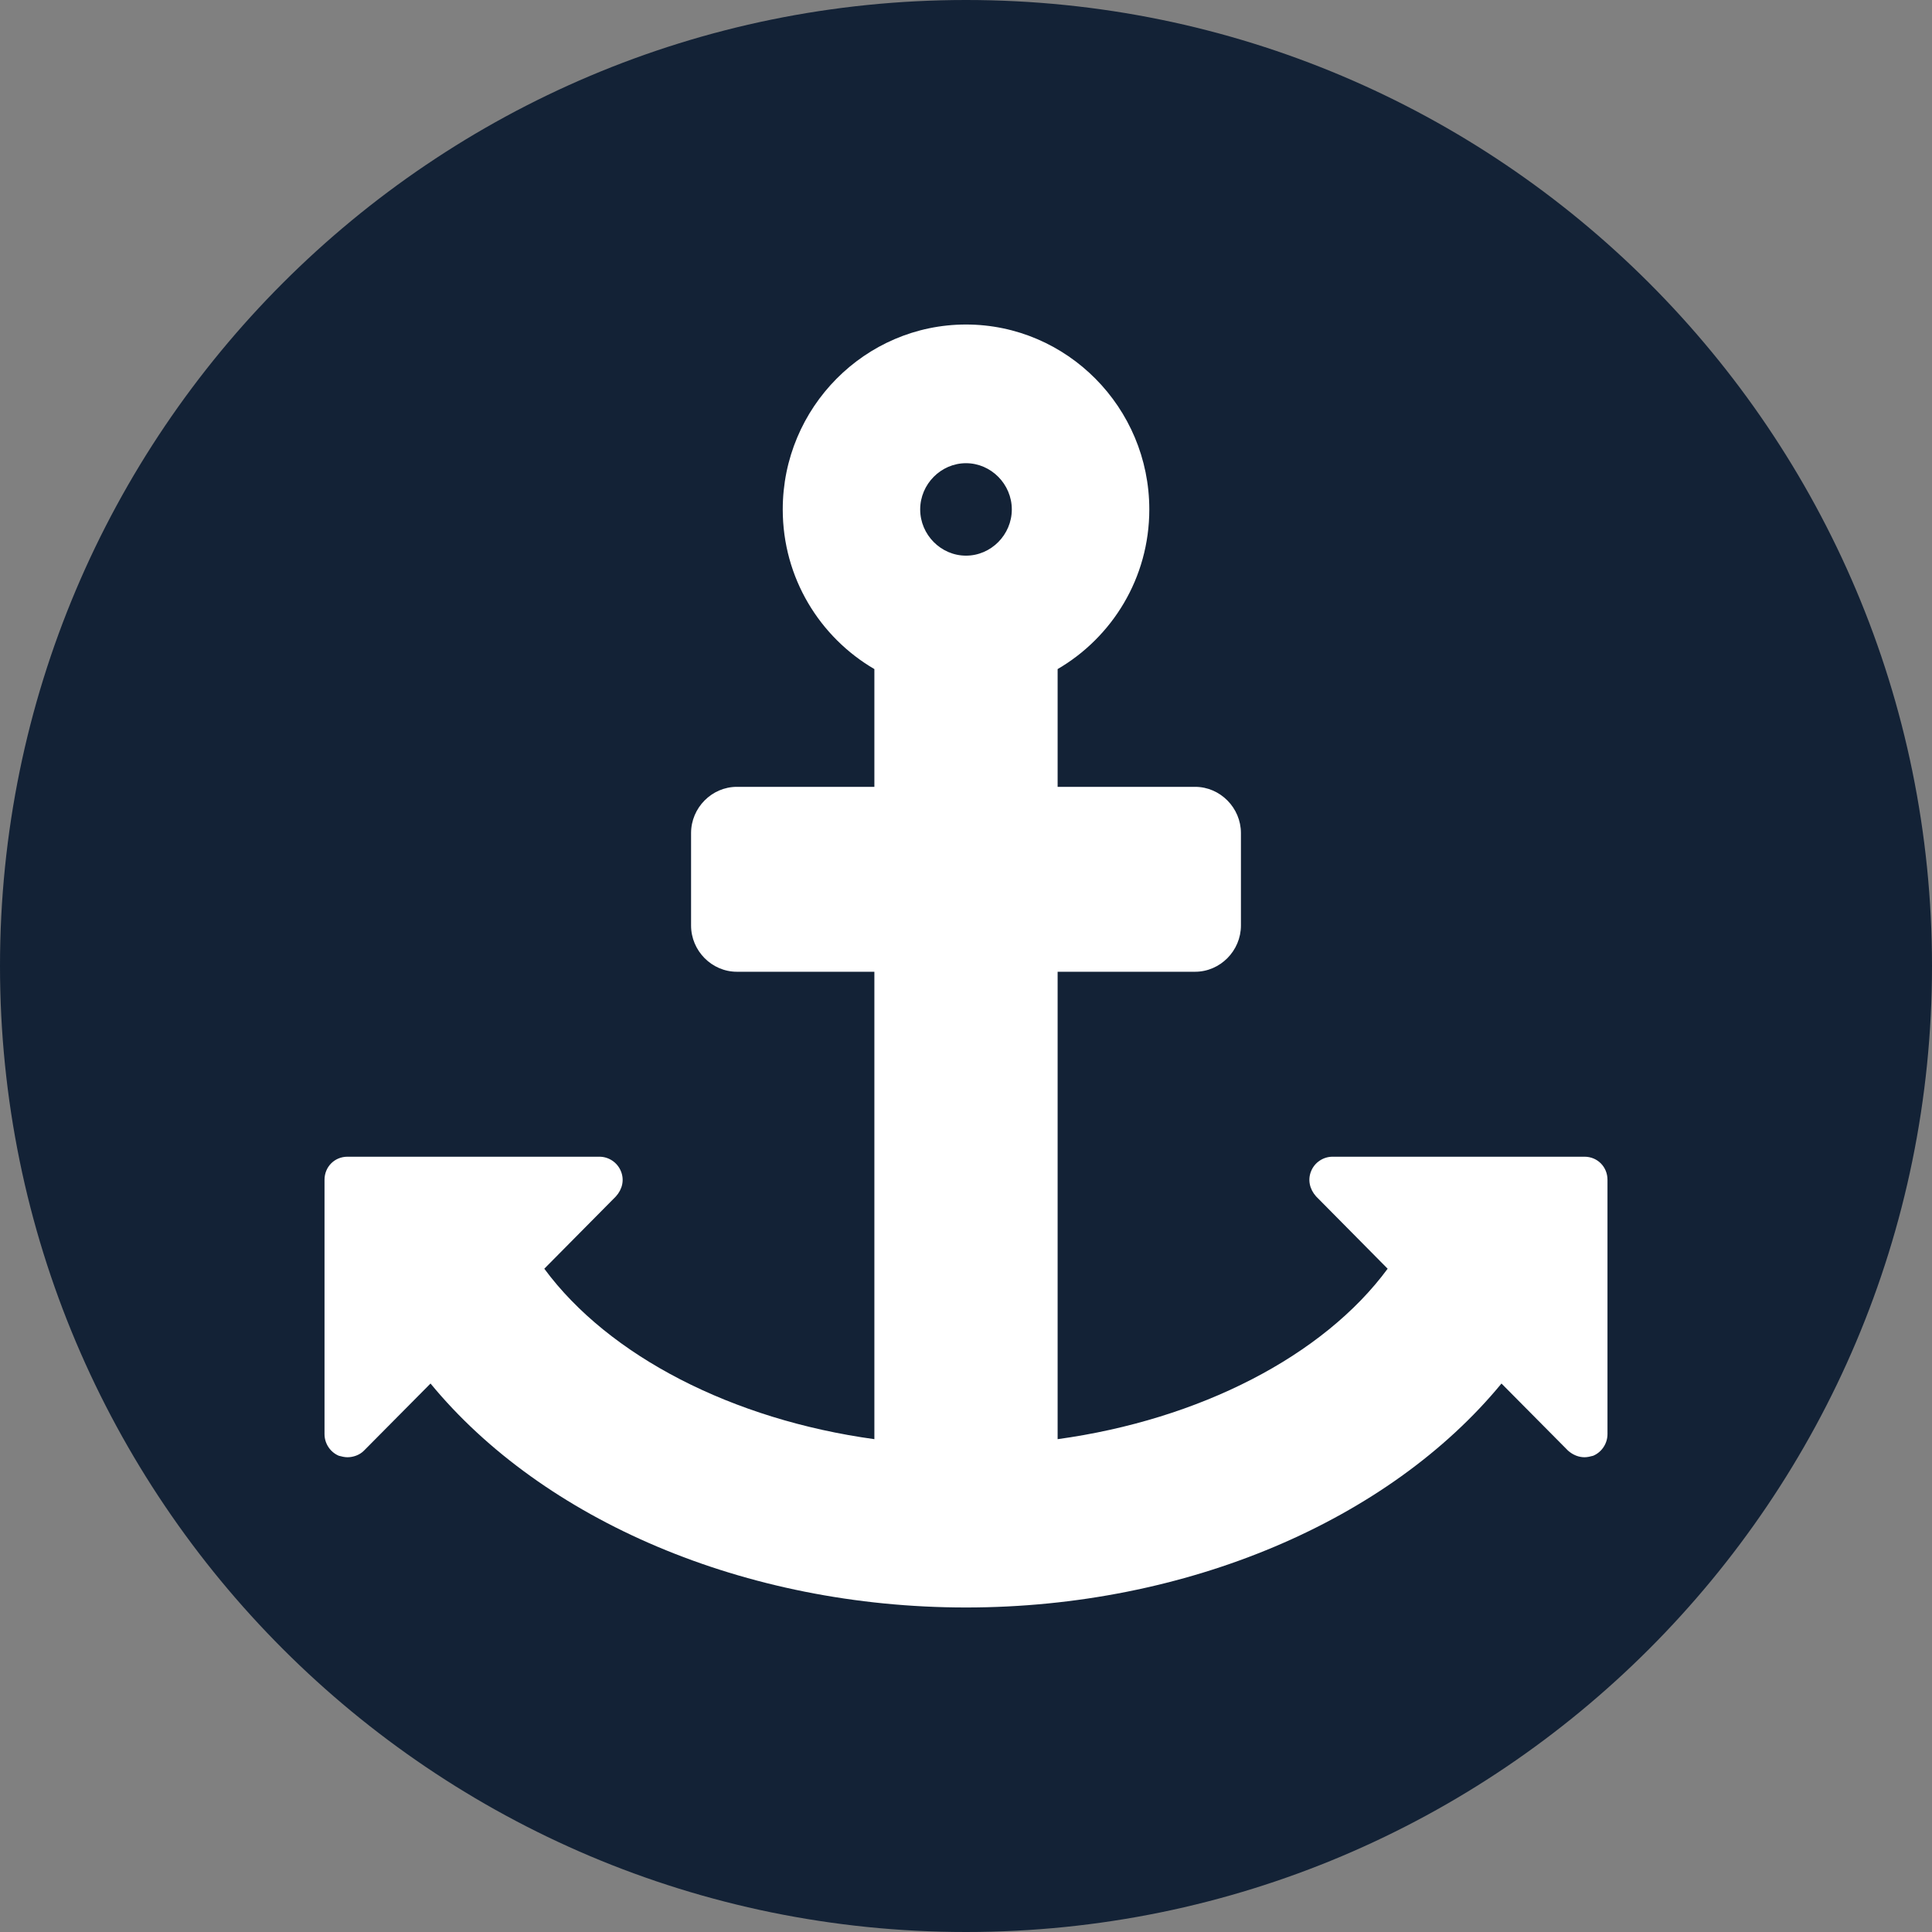 <svg width="512" height="512" viewBox="0 0 512 512" fill="none" xmlns="http://www.w3.org/2000/svg">
<rect x="0" y="0" width="512" height="512" fill="#808080" stroke="none"/>
<path d="M512 256C512 397.385 397.385 512 256 512C114.615 512 0 397.385 0 256C0 114.615 114.615 0 256 0C397.385 0 512 114.615 512 256Z" fill="#132236"/>
<path fill-rule="evenodd" clip-rule="evenodd" d="M256 122.752C249.355 122.752 243.859 128.311 243.859 135.003C243.859 141.709 249.355 147.254 256 147.254C262.645 147.254 268.141 141.709 268.141 135.003C268.141 128.311 262.645 122.752 256 122.752ZM426 380.06C426 382.542 424.489 384.836 422.203 385.794C421.454 385.996 420.678 386.185 419.916 386.185C418.405 386.185 416.881 385.605 415.557 384.444L397.907 366.648C368.13 402.834 314.619 426 256 426C197.381 426 143.87 402.834 114.093 366.648L96.443 384.444C95.306 385.605 93.595 386.185 92.084 386.185C91.322 386.185 90.546 385.996 89.797 385.794C87.511 384.836 86 382.542 86 380.06V312.667C86 309.226 88.661 306.541 92.084 306.541H158.859C161.333 306.541 163.606 308.066 164.542 310.373C165.505 312.667 164.943 315.163 163.218 317.065L144.244 336.224C161.333 359.39 194.145 376.228 231.718 381.395V257.525H195.282C188.636 257.525 183.141 251.979 183.141 245.274V220.772C183.141 214.067 188.636 208.521 195.282 208.521H231.718V177.314C217.291 168.895 207.436 153.19 207.436 135.003C207.436 108.006 229.244 86 256 86C282.756 86 304.577 108.006 304.577 135.003C304.577 153.19 294.723 168.895 280.282 177.314V208.521H316.718C323.35 208.521 328.859 214.067 328.859 220.772V245.274C328.859 251.979 323.35 257.525 316.718 257.525H280.282V381.395C317.855 376.228 350.667 359.39 367.742 336.224L348.782 317.065C347.07 315.163 346.509 312.667 347.458 310.373C348.381 308.066 350.667 306.541 353.141 306.541H419.916C423.339 306.541 426 309.226 426 312.667V380.06Z" fill="white"/>
</svg>
